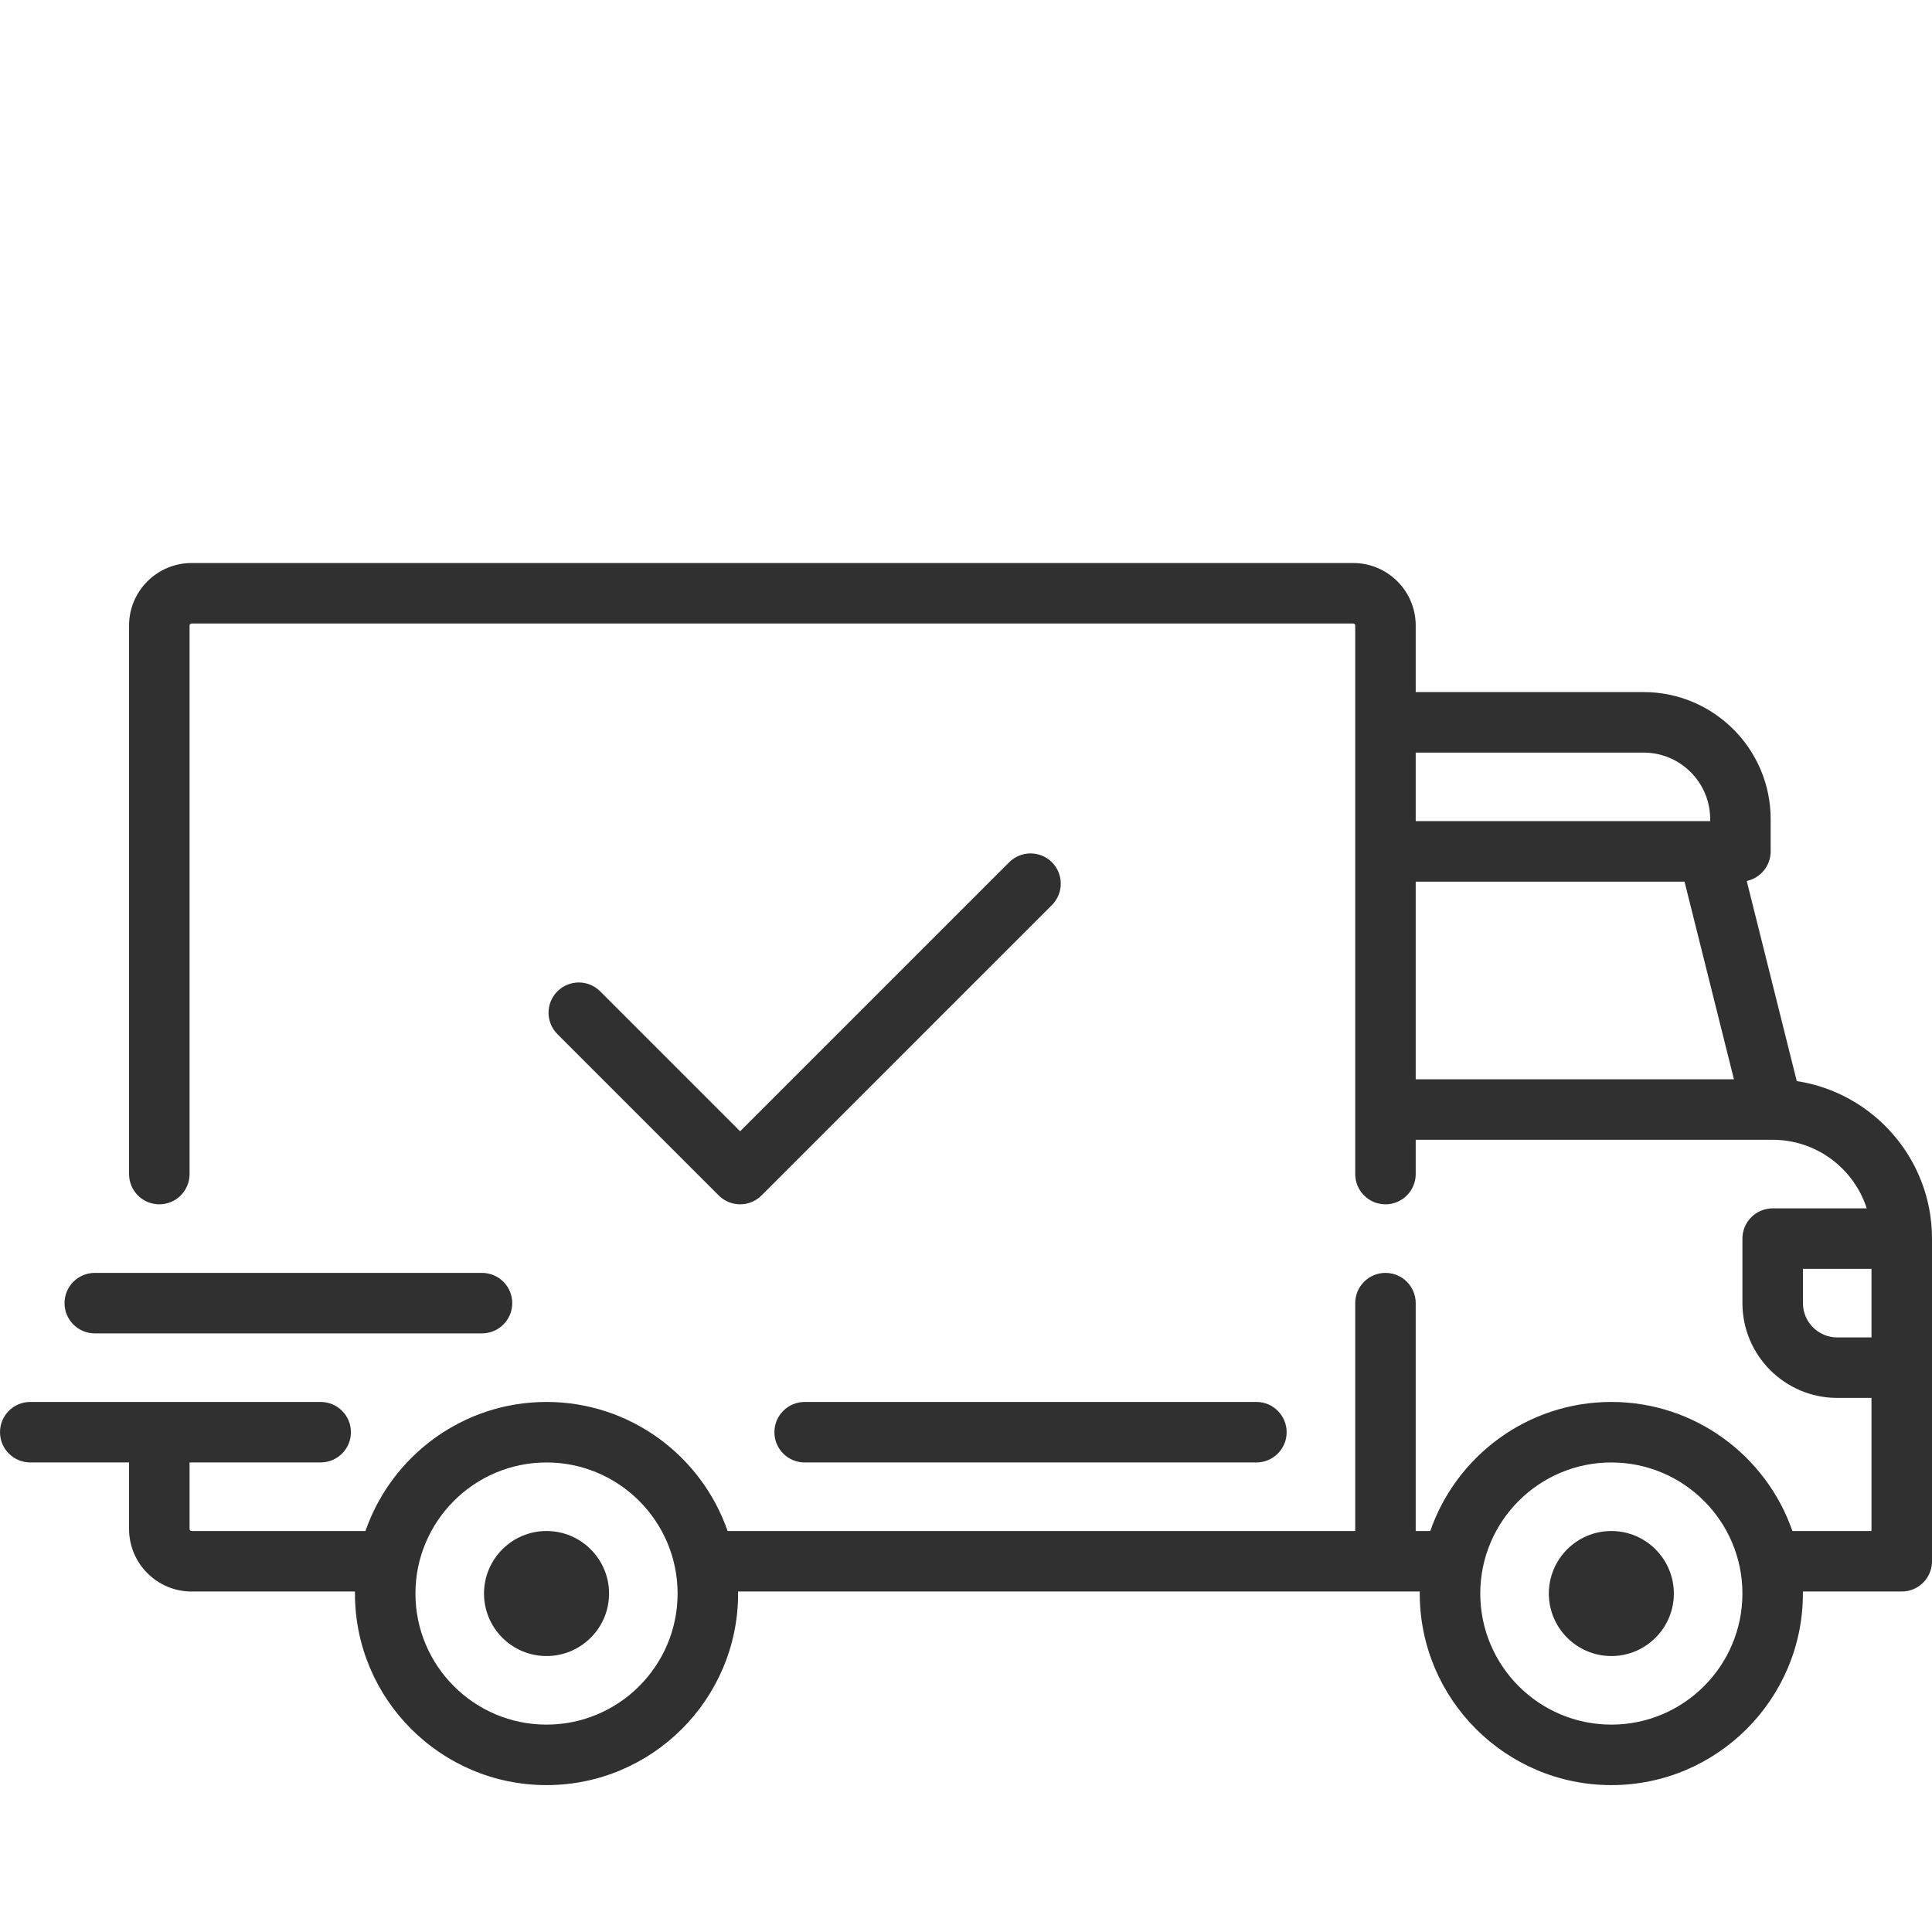 <svg width="65" height="65" viewBox="0 0 65 65" fill="none" xmlns="http://www.w3.org/2000/svg">
<path d="M60.45 36.372L58.767 29.639C59.227 29.541 59.572 29.133 59.572 28.644V27.558C59.572 25.201 57.654 23.284 55.297 23.284H47.63V21.045C47.63 19.885 46.687 18.942 45.527 18.942H6.446C5.286 18.942 4.342 19.885 4.342 21.045V39.5C4.342 40.062 4.798 40.518 5.36 40.518C5.922 40.518 6.378 40.062 6.378 39.5V21.045C6.378 21.007 6.408 20.977 6.446 20.977H45.527C45.565 20.977 45.595 21.007 45.595 21.045V39.5C45.595 40.062 46.05 40.518 46.613 40.518C47.175 40.518 47.63 40.062 47.63 39.5V38.346H59.636C59.637 38.346 59.638 38.347 59.639 38.347C59.64 38.347 59.641 38.347 59.642 38.347C61.119 38.348 62.373 39.317 62.804 40.654H59.64C59.078 40.654 58.622 41.109 58.622 41.671V43.842C58.622 45.601 60.052 47.031 61.811 47.031H62.964V51.509H60.303C59.429 48.985 57.029 47.167 54.212 47.167C51.394 47.167 48.994 48.985 48.12 51.509H47.63V43.842C47.63 43.28 47.175 42.825 46.612 42.825C46.05 42.825 45.595 43.28 45.595 43.842V51.509H24.479C23.605 48.985 21.205 47.167 18.387 47.167C15.569 47.167 13.17 48.985 12.296 51.509H6.446C6.408 51.509 6.378 51.479 6.378 51.441V49.202H10.788C11.35 49.202 11.806 48.747 11.806 48.184C11.806 47.622 11.35 47.167 10.788 47.167H1.018C0.456 47.167 0 47.622 0 48.184C0 48.747 0.456 49.202 1.018 49.202H4.342V51.441C4.342 52.601 5.286 53.545 6.446 53.545H11.943C11.943 53.567 11.942 53.59 11.942 53.612C11.942 57.167 14.833 60.058 18.387 60.058C21.941 60.058 24.833 57.167 24.833 53.612C24.833 53.59 24.831 53.567 24.831 53.545H47.768C47.767 53.567 47.766 53.59 47.766 53.612C47.766 57.167 50.658 60.058 54.212 60.058C57.766 60.058 60.657 57.167 60.657 53.612C60.657 53.59 60.656 53.567 60.656 53.545H63.982C64.544 53.545 65 53.089 65 52.527V41.671C65 38.991 63.022 36.764 60.45 36.372ZM47.63 25.32H55.297C56.532 25.32 57.537 26.324 57.537 27.558V27.626H47.63V25.32ZM47.63 36.311V29.662H56.674L58.336 36.311H47.63ZM18.387 58.023C15.956 58.023 13.977 56.045 13.977 53.613C13.977 51.181 15.956 49.203 18.387 49.203C20.819 49.203 22.797 51.181 22.797 53.613C22.797 56.045 20.819 58.023 18.387 58.023ZM54.212 58.023C51.78 58.023 49.802 56.045 49.802 53.613C49.802 51.181 51.78 49.203 54.212 49.203C56.644 49.203 58.622 51.181 58.622 53.613C58.622 56.045 56.644 58.023 54.212 58.023ZM62.965 44.996H61.811C61.175 44.996 60.658 44.478 60.658 43.842V42.689H62.964V44.996H62.965Z" fill="#303030"/>
<path d="M18.387 51.509C17.227 51.509 16.284 52.453 16.284 53.613C16.284 54.773 17.227 55.716 18.387 55.716C19.547 55.716 20.491 54.773 20.491 53.613C20.491 52.453 19.547 51.509 18.387 51.509Z" fill="#303030"/>
<path d="M54.212 51.509C53.052 51.509 52.109 52.453 52.109 53.613C52.109 54.773 53.052 55.716 54.212 55.716C55.372 55.716 56.315 54.773 56.315 53.613C56.315 52.453 55.372 51.509 54.212 51.509Z" fill="#303030"/>
<path d="M42.27 47.167H27.072C26.51 47.167 26.054 47.623 26.054 48.185C26.054 48.747 26.51 49.203 27.072 49.203H42.27C42.832 49.203 43.288 48.747 43.288 48.185C43.288 47.623 42.832 47.167 42.27 47.167Z" fill="#303030"/>
<path d="M16.216 42.825H3.189C2.627 42.825 2.171 43.28 2.171 43.842C2.171 44.405 2.627 44.86 3.189 44.86H16.216C16.778 44.86 17.234 44.405 17.234 43.842C17.234 43.28 16.778 42.825 16.216 42.825Z" fill="#303030"/>
<path d="M35.391 29.01C34.993 28.613 34.349 28.613 33.952 29.01L24.901 38.061L20.192 33.352C19.795 32.955 19.151 32.955 18.753 33.352C18.356 33.75 18.356 34.394 18.753 34.792L24.181 40.22C24.38 40.418 24.64 40.518 24.901 40.518C25.161 40.518 25.422 40.418 25.62 40.22L35.391 30.449C35.788 30.052 35.788 29.407 35.391 29.01Z" fill="#303030"/>
</svg>
